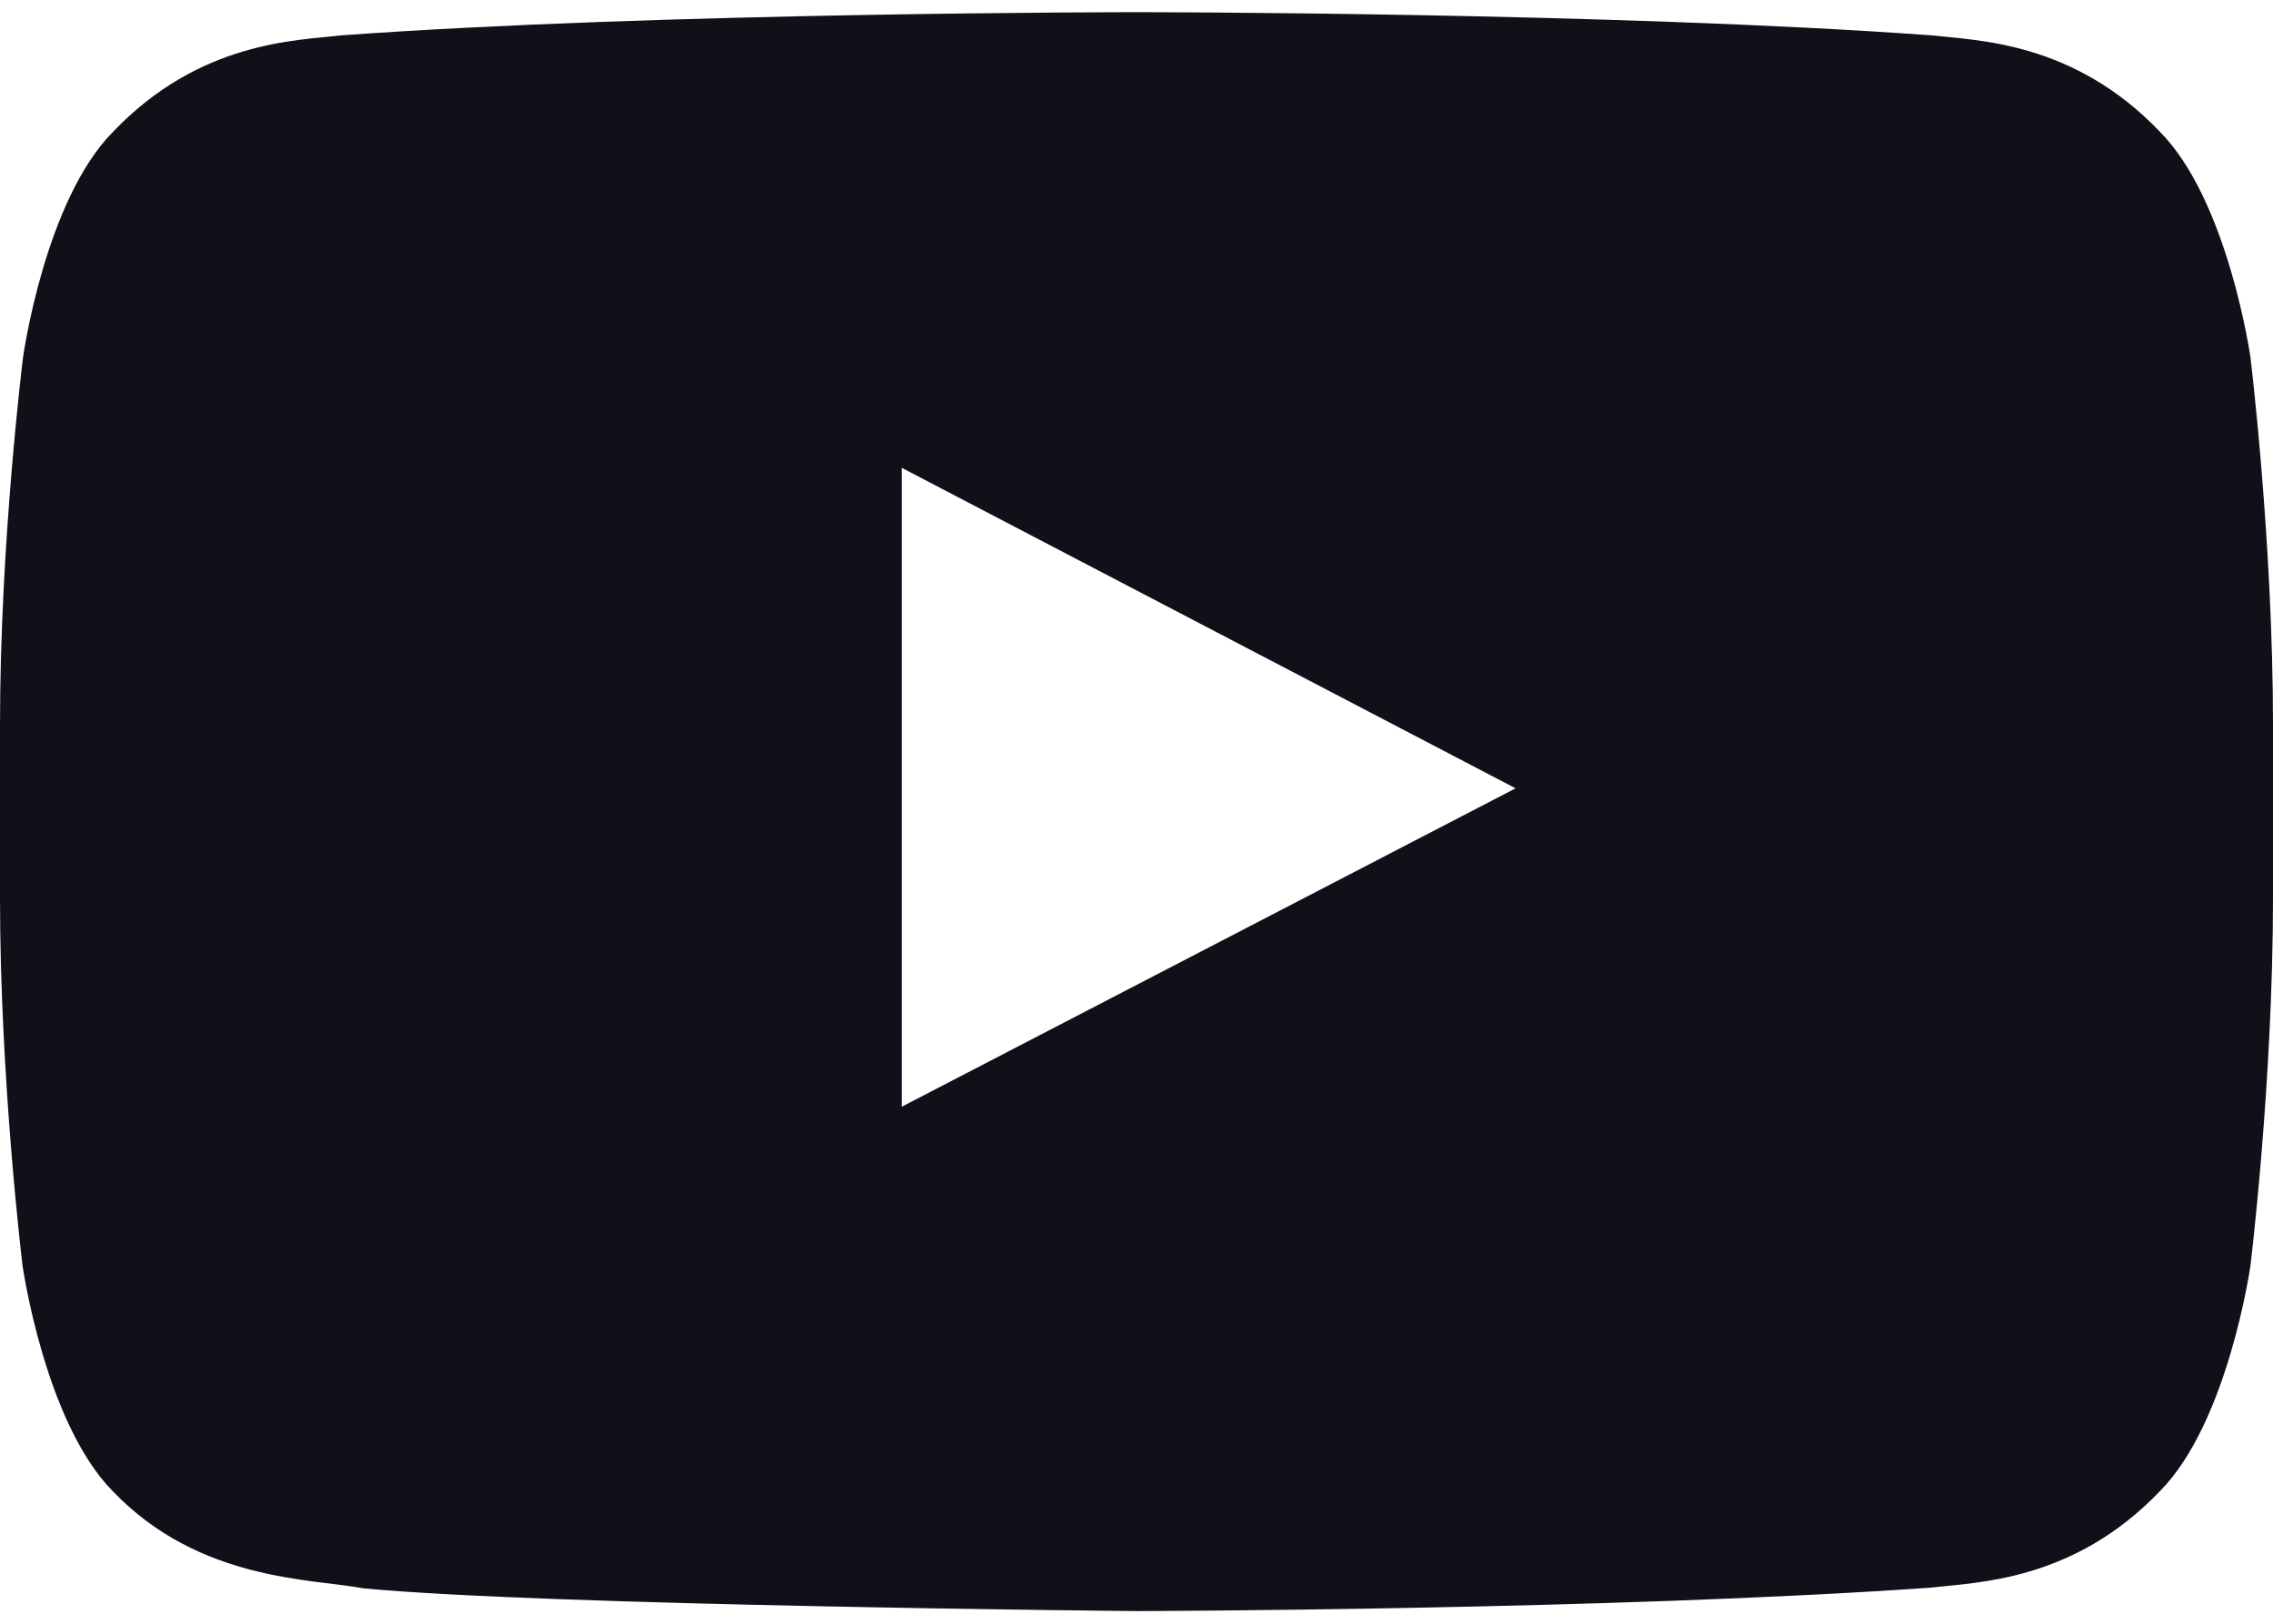 <svg width="14" height="10" viewBox="0 0 14 10" fill="none" xmlns="http://www.w3.org/2000/svg">
<path d="M13.861 2.2C13.861 2.2 13.724 1.235 13.303 0.811C12.77 0.253 12.173 0.25 11.9 0.218C9.942 0.075 7.003 0.075 7.003 0.075H6.997C6.997 0.075 4.058 0.075 2.1 0.218C1.827 0.25 1.23 0.253 0.697 0.811C0.276 1.235 0.142 2.2 0.142 2.2C0.142 2.2 0 3.335 0 4.467V5.528C0 6.66 0.139 7.795 0.139 7.795C0.139 7.795 0.276 8.76 0.695 9.184C1.228 9.741 1.928 9.722 2.239 9.782C3.361 9.889 7 9.922 7 9.922C7 9.922 9.942 9.916 11.9 9.777C12.173 9.744 12.77 9.741 13.303 9.184C13.724 8.76 13.861 7.795 13.861 7.795C13.861 7.795 14 6.663 14 5.528V4.467C14 3.335 13.861 2.2 13.861 2.2ZM5.554 6.816V2.881L9.335 4.855L5.554 6.816Z" fill="#0F1018"/>
</svg>
